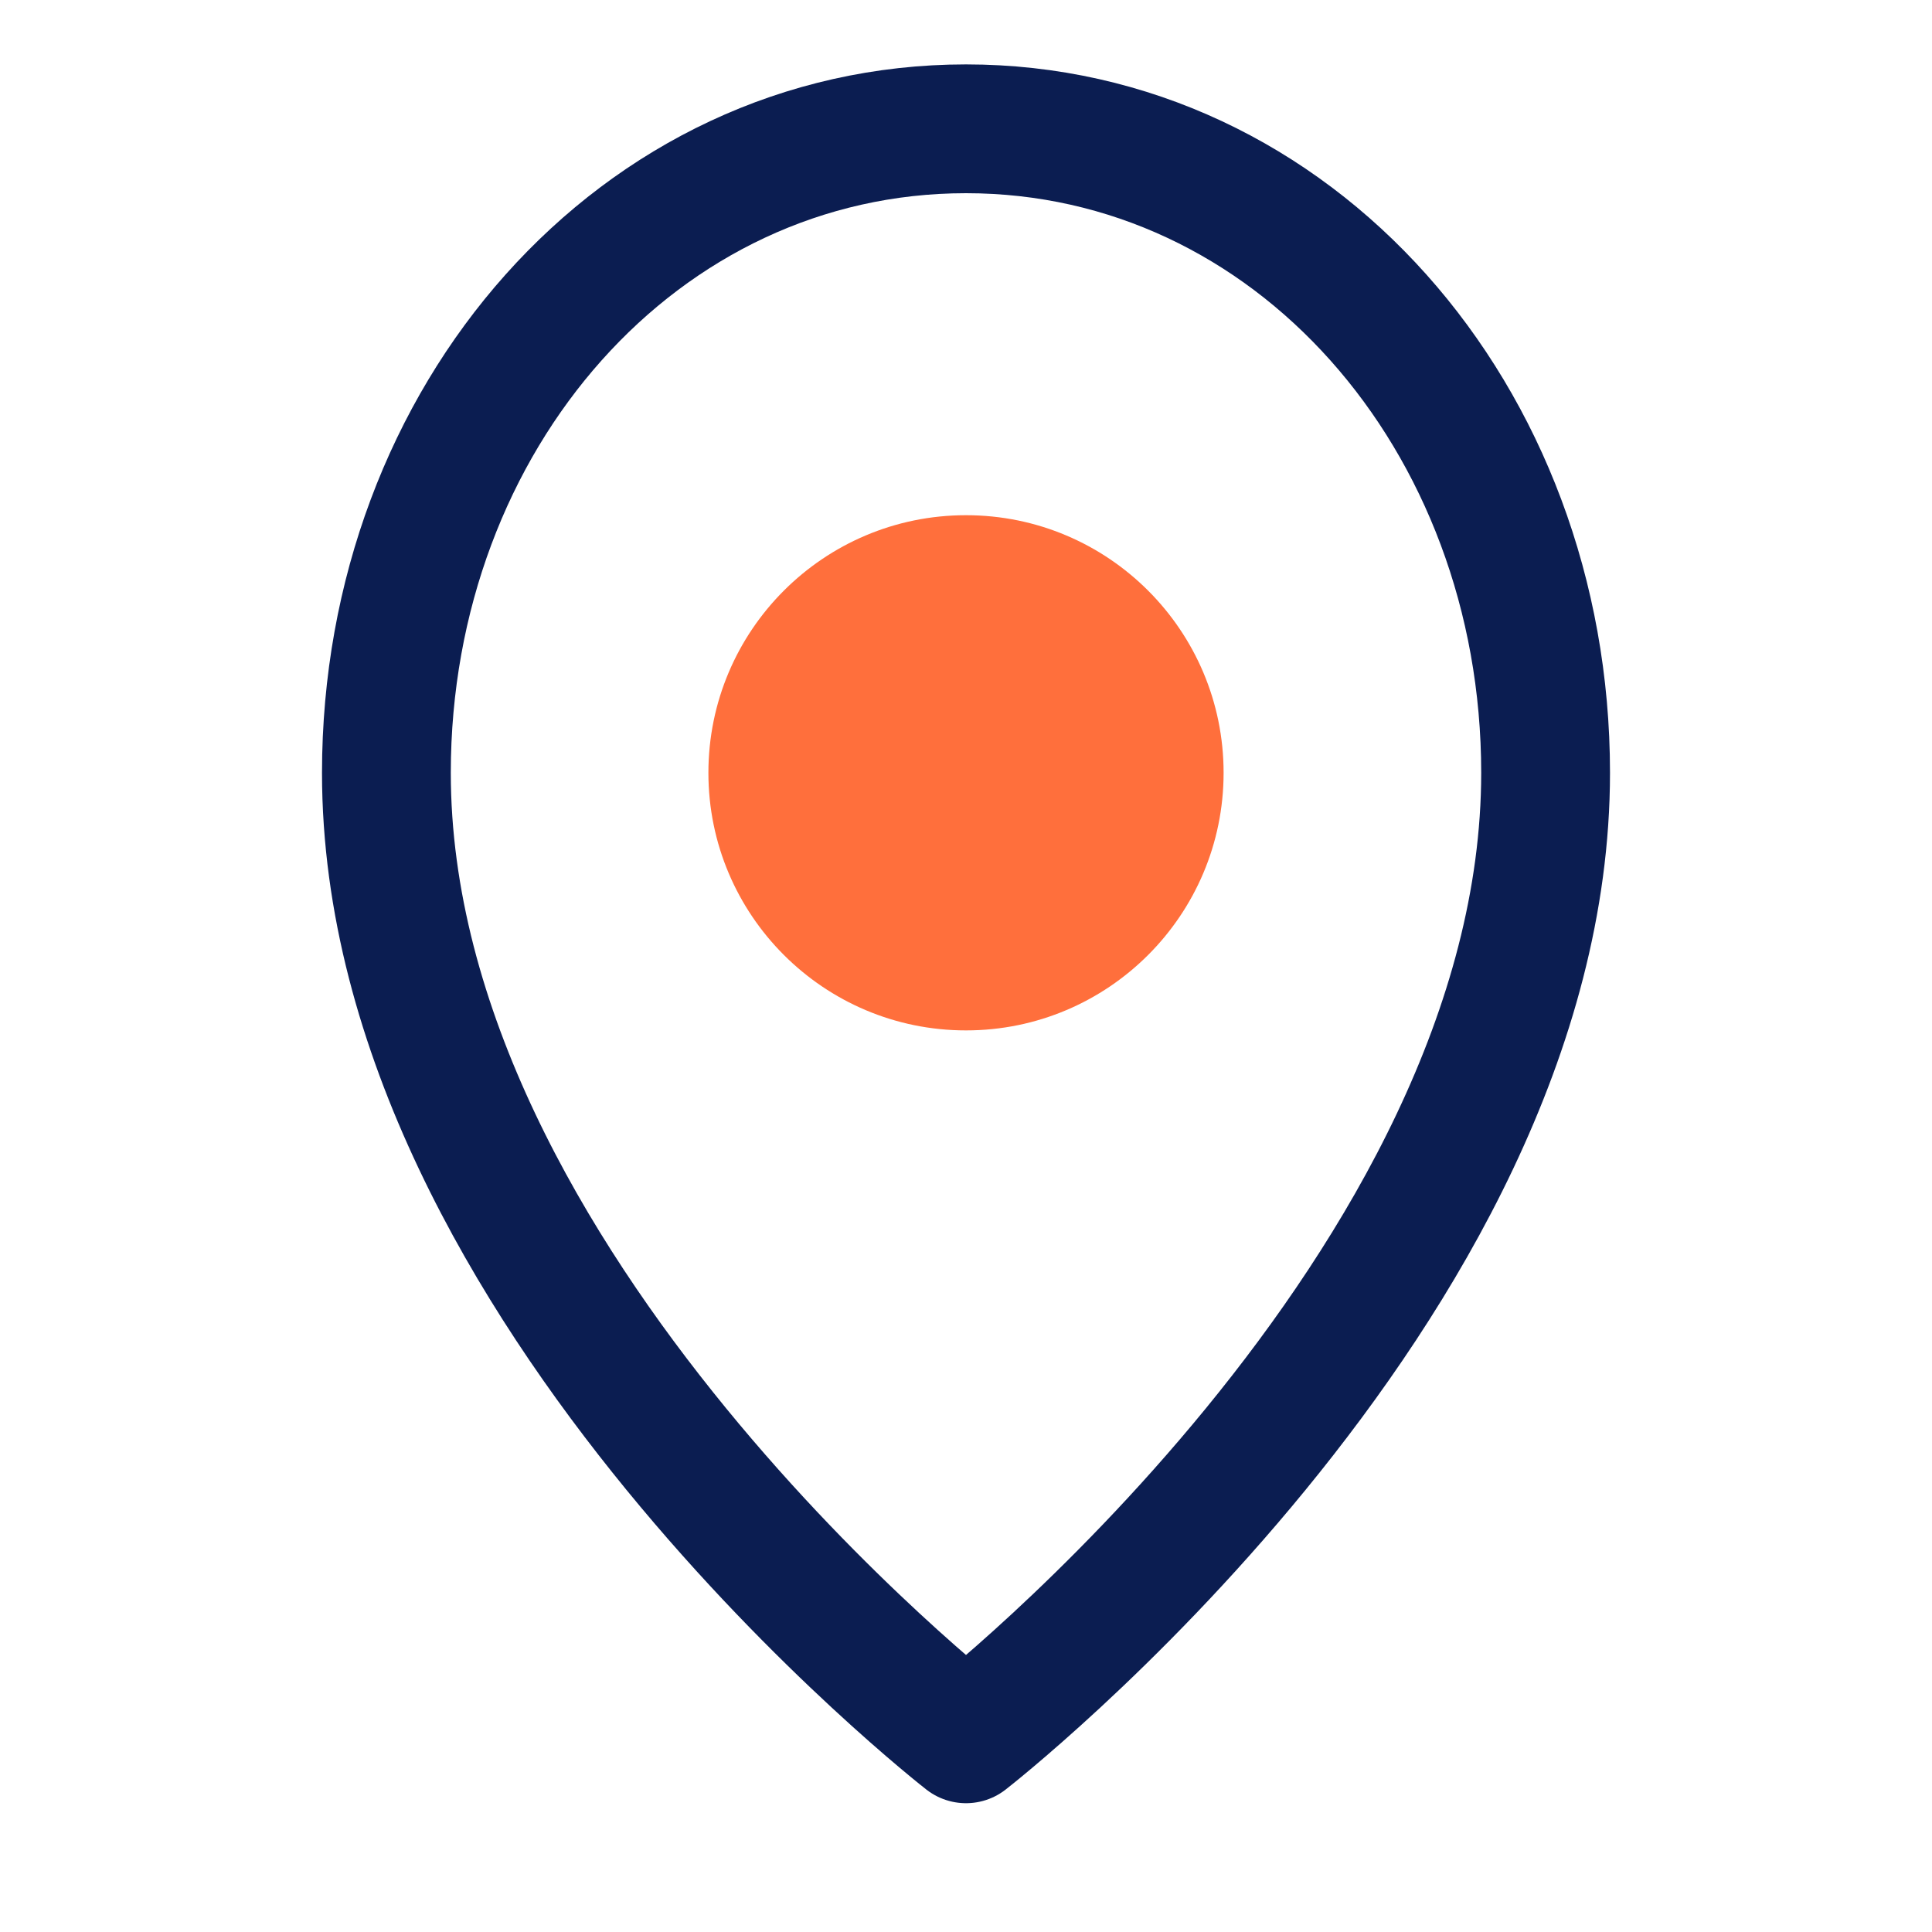 <svg width="30" height="30" viewBox="0 0 30 30" fill="none" xmlns="http://www.w3.org/2000/svg">
  <path d="M15 27C15 27 24 20 24 12C24 6.477 20.075 2 15 2C9.925 2 6 6.477 6 12C6 20 15 27 15 27Z" stroke="#0B1D51" stroke-width="2" stroke-linecap="round" stroke-linejoin="round"/>
  <circle cx="15" cy="12" r="4" fill="#FF6F3C"/>
</svg> 